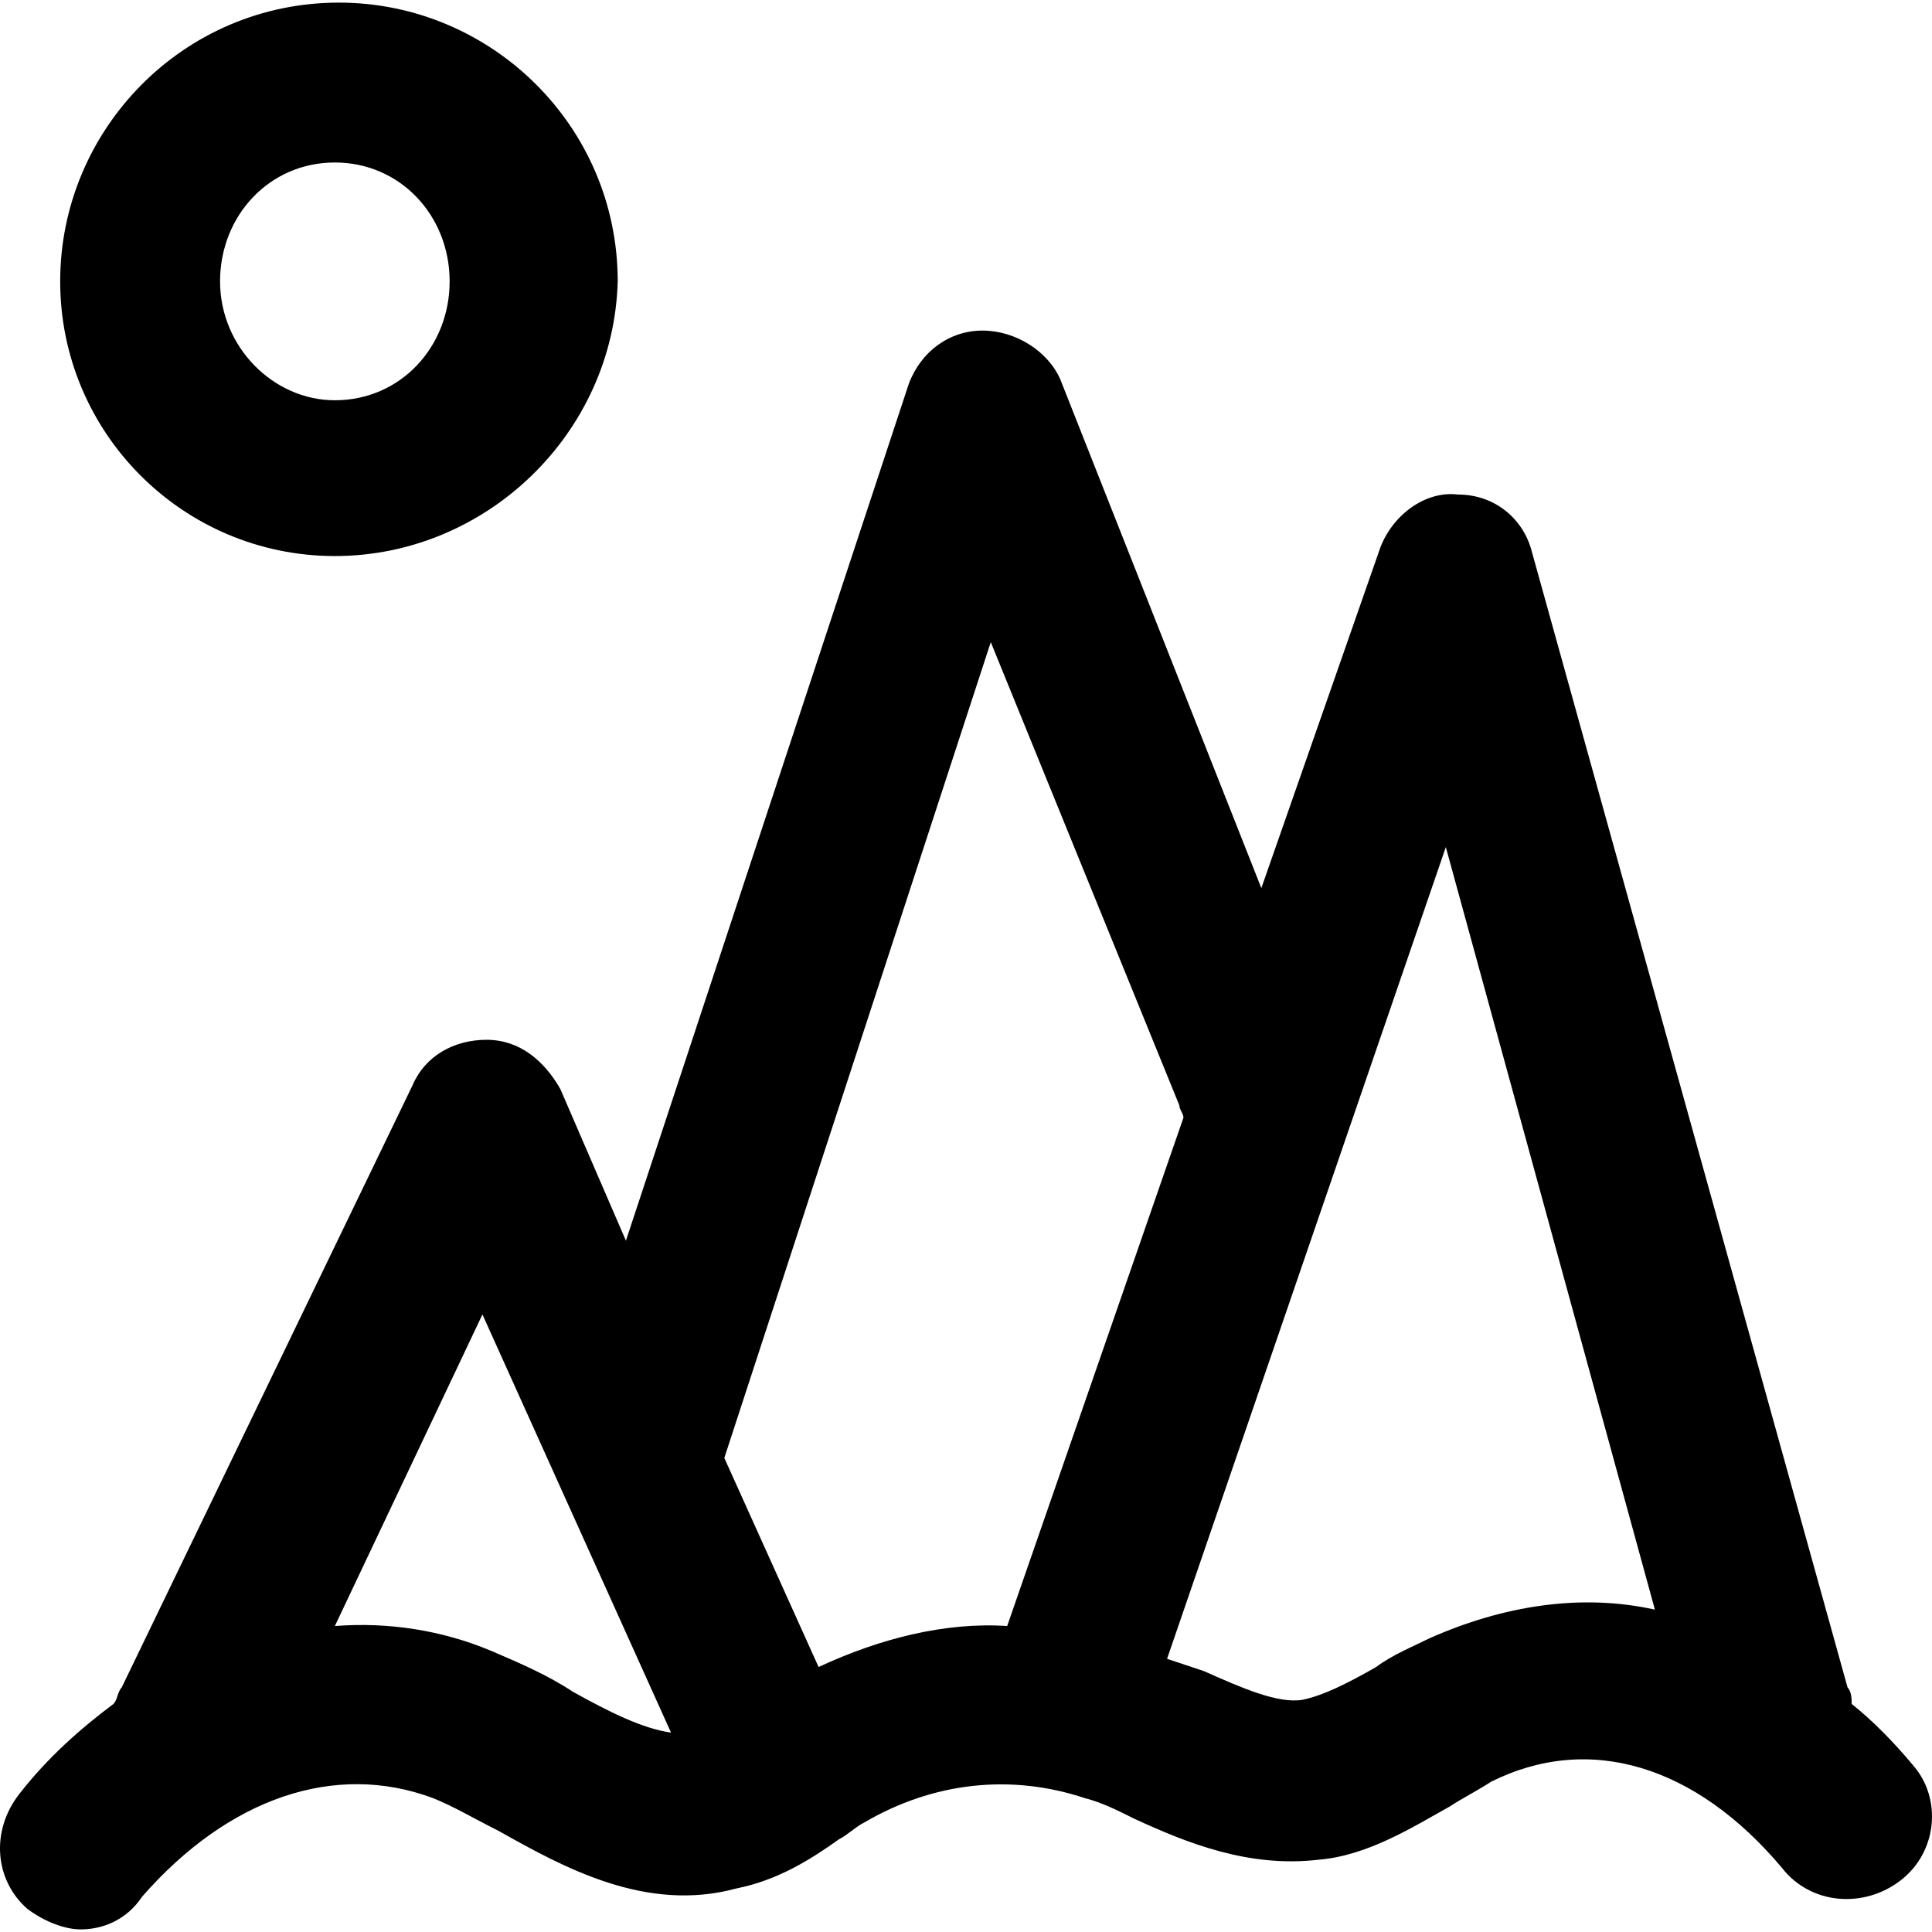<?xml version="1.0" encoding="iso-8859-1"?>
<!-- Generator: Adobe Illustrator 19.0.0, SVG Export Plug-In . SVG Version: 6.00 Build 0)  -->
<svg version="1.1" id="Layer_1" xmlns="http://www.w3.org/2000/svg" xmlns:xlink="http://www.w3.org/1999/xlink" x="0px" y="0px"
	 viewBox="0 0 502.693 502.693" style="enable-background:new 0 0 502.693 502.693;" xml:space="preserve">
<g>
	<g>
		<path d="M497.793,459.347c-5.333-6.4-10.667-11.733-16-16c0-1.067,0-3.2-1.067-4.267l-82.133-295.467
			c-2.133-8.533-9.6-14.933-19.2-14.933c-8.533-1.067-17.067,5.333-20.267,13.867l-30.933,88.533L275.926,98.813
			c-3.2-7.467-11.733-12.8-20.267-12.8s-16,5.333-19.2,13.867l-73.6,222.933l-17.067-39.467c-4.267-7.467-10.667-12.8-19.2-12.8
			s-16,4.267-19.2,11.733l-75.733,156.8c-1.067,1.067-1.067,3.2-2.133,4.267c-8.533,6.4-17.067,13.867-24.533,23.467
			c-7.467,9.6-6.4,22.4,2.133,29.867c4.267,3.2,9.6,5.333,13.867,5.333c5.333,0,11.733-2.133,16-8.533
			c22.4-25.6,50.133-35.2,75.733-25.6c5.333,2.133,10.667,5.333,17.067,8.533c17.067,9.6,38.4,21.333,61.867,14.933
			c10.667-2.133,19.2-7.467,26.667-12.8c2.133-1.067,4.267-3.2,6.4-4.267c18.133-10.667,38.4-12.8,57.6-6.4
			c4.267,1.067,8.533,3.2,12.8,5.333c13.867,6.4,29.867,12.8,48,10.667c12.8-1.067,24.533-8.533,34.133-13.867
			c3.2-2.133,7.467-4.267,10.667-6.4c25.6-12.8,53.333-4.267,75.733,22.4c7.467,9.6,21.333,10.667,30.933,3.2
			C504.193,481.747,505.259,467.88,497.793,459.347z M148.993,440.147c-6.4-4.267-13.867-7.467-21.333-10.667
			c-12.8-5.333-26.667-7.467-40.533-6.4l38.4-81.067l49.067,108.8C167.126,449.747,158.593,445.48,148.993,440.147z M262.06,423.08
			c-16-1.066-33.067,3.2-49.067,10.667l-24.533-54.4l69.333-212.267l49.067,120.533c0,1.067,1.067,2.133,1.067,3.2L262.06,423.08z
			 M371.926,426.28c-4.267,2.133-9.6,4.267-13.867,7.467c-7.467,4.267-13.867,7.467-19.2,8.533c-6.4,1.067-16-3.2-25.6-7.467
			c-3.2-1.067-6.4-2.133-9.6-3.2l72.533-211.2l54.4,198.4C411.393,414.546,391.126,417.747,371.926,426.28z"/>
	</g>
</g>
<g>
	<g>
		<path d="M88.193,0.68C47.66,0.68,15.66,33.747,15.66,73.213s32,71.467,71.466,71.467s72.533-32,73.6-71.467
			C160.726,32.68,127.659,0.68,88.193,0.68z M87.126,104.146c-16,0-29.867-13.867-29.867-30.933c0-17.066,12.8-30.933,29.867-30.933
			s29.867,13.867,29.867,30.933S104.193,104.146,87.126,104.146z"/>
	</g>
</g>
<g>
</g>
<g>
</g>
<g>
</g>
<g>
</g>
<g>
</g>
<g>
</g>
<g>
</g>
<g>
</g>
<g>
</g>
<g>
</g>
<g>
</g>
<g>
</g>
<g>
</g>
<g>
</g>
<g>
</g>
</svg>
